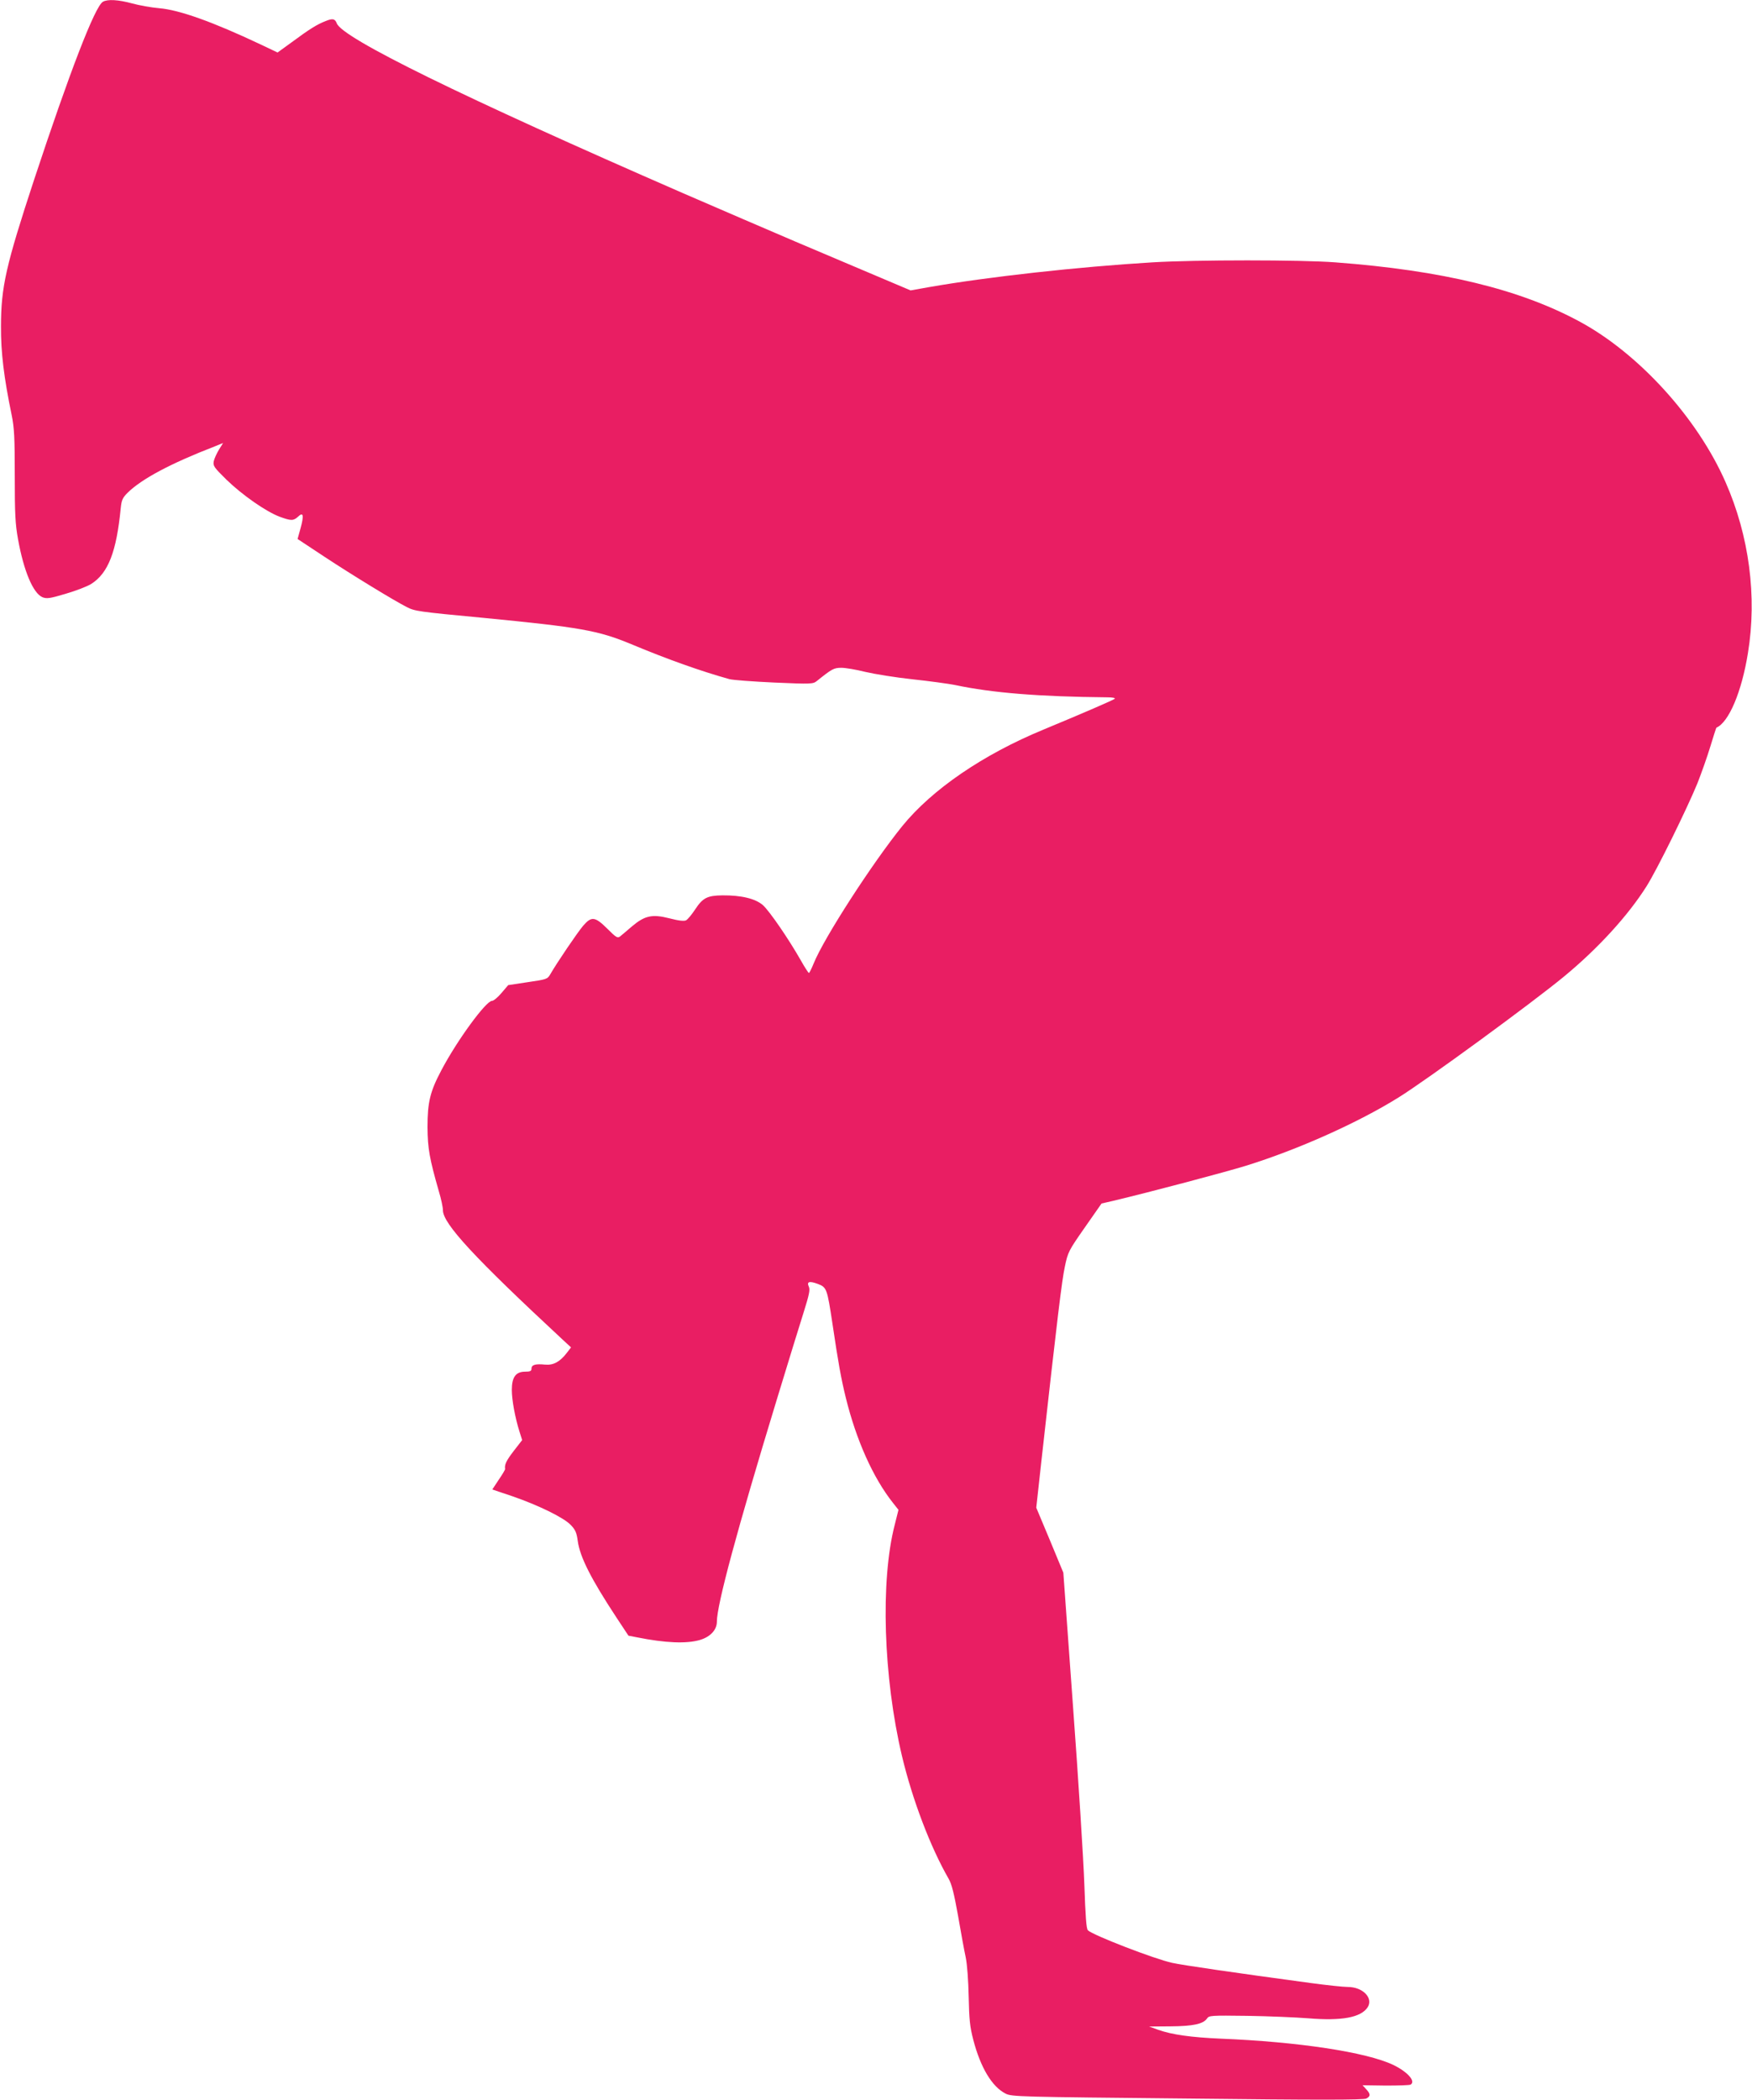 <?xml version="1.0" standalone="no"?>
<!DOCTYPE svg PUBLIC "-//W3C//DTD SVG 20010904//EN"
 "http://www.w3.org/TR/2001/REC-SVG-20010904/DTD/svg10.dtd">
<svg version="1.0" xmlns="http://www.w3.org/2000/svg"
 width="1068pt" height="1280pt" viewBox="0 0 1068 1280"
 preserveAspectRatio="xMidYMid meet">
<g transform="translate(0,1280) scale(0.1,-0.1)"
fill="#e91e63" stroke="none">
<path d="M627 12789 c-48 -28 -201 -424 -419 -1084 -172 -523 -202 -654 -202
-895 -1 -157 18 -312 65 -539 16 -79 19 -136 19 -370 0 -233 3 -295 20 -388
35 -194 92 -329 149 -353 26 -10 44 -8 141 21 62 18 132 45 156 60 104 66 154
196 180 462 5 49 11 63 42 94 86 84 259 177 530 282 l52 21 -25 -40 c-14 -23
-28 -54 -32 -71 -5 -29 1 -37 78 -113 97 -94 241 -194 323 -225 71 -26 84 -26
113 0 32 31 37 9 15 -71 l-18 -65 165 -109 c173 -114 424 -267 501 -306 49
-25 68 -28 460 -65 598 -58 706 -77 908 -161 225 -94 426 -165 598 -213 22 -6
146 -15 275 -21 227 -10 235 -9 259 10 91 73 103 80 149 80 25 0 90 -11 146
-25 55 -13 184 -34 287 -45 103 -11 220 -27 260 -35 226 -48 511 -71 928 -75
33 0 50 -4 45 -9 -9 -8 -189 -86 -435 -188 -368 -152 -678 -364 -860 -588
-182 -225 -477 -681 -540 -837 -13 -32 -26 -58 -29 -58 -3 0 -26 35 -50 78
-74 130 -190 299 -230 335 -45 40 -132 61 -247 60 -92 -1 -120 -15 -166 -85
-21 -32 -46 -62 -56 -67 -12 -6 -43 -3 -101 12 -106 27 -151 17 -231 -51 -30
-26 -62 -53 -71 -60 -15 -11 -25 -4 -77 48 -75 74 -96 77 -147 18 -35 -41
-161 -227 -200 -295 -18 -31 -22 -32 -138 -49 l-119 -18 -41 -48 c-22 -26 -48
-48 -58 -48 -36 0 -211 -238 -308 -422 -69 -130 -85 -195 -85 -348 1 -129 12
-191 69 -390 14 -46 25 -98 25 -116 0 -82 194 -291 728 -787 l53 -49 -27 -35
c-41 -53 -81 -75 -132 -70 -57 6 -82 -1 -82 -24 0 -15 -7 -19 -39 -19 -57 0
-81 -34 -81 -111 0 -61 20 -170 47 -255 l16 -51 -52 -67 c-46 -60 -56 -83 -52
-109 1 -4 -17 -34 -39 -66 l-39 -59 122 -41 c159 -55 313 -130 356 -175 28
-29 36 -46 43 -98 13 -97 81 -231 235 -465 l74 -112 52 -10 c174 -35 302 -40
384 -16 64 19 103 62 103 111 0 103 123 559 365 1353 68 223 142 464 165 536
32 102 39 134 31 152 -15 32 2 37 54 18 55 -21 57 -28 90 -245 35 -236 52
-331 81 -449 64 -259 166 -487 287 -640 l34 -43 -23 -92 c-88 -341 -69 -929
44 -1407 64 -269 174 -557 285 -750 19 -33 33 -91 57 -224 17 -99 38 -214 47
-255 9 -44 16 -142 18 -240 3 -137 7 -181 28 -262 44 -169 114 -286 197 -328
37 -19 81 -20 1108 -30 786 -9 1076 -9 1091 0 27 14 26 28 -1 57 l-22 24 141
-2 c78 0 146 2 152 6 33 20 -19 78 -106 120 -164 78 -580 141 -1053 160 -180
8 -295 24 -380 54 l-55 20 130 1 c138 1 200 14 223 48 12 18 25 19 245 16 128
-2 295 -9 372 -15 205 -17 321 5 362 67 36 56 -29 124 -121 124 -28 0 -130 11
-226 24 -467 63 -782 109 -845 123 -106 23 -479 167 -513 198 -10 9 -15 82
-22 281 -5 148 -36 636 -69 1084 l-59 815 -82 198 -83 198 31 282 c99 889 125
1101 143 1186 19 91 23 98 122 240 l102 146 70 16 c239 57 683 175 810 214
316 98 683 262 930 416 171 106 815 577 1010 738 206 170 389 370 502 549 64
101 244 467 310 627 24 61 60 162 79 225 19 63 36 115 37 115 76 33 154 218
192 453 57 345 8 716 -136 1043 -171 390 -527 782 -886 977 -366 199 -841 314
-1493 363 -209 16 -852 16 -1115 0 -450 -27 -1001 -88 -1362 -151 l-112 -20
-203 86 c-112 47 -336 142 -498 211 -162 69 -470 202 -685 295 -1349 588
-2079 946 -2112 1036 -11 28 -25 31 -67 14 -52 -20 -99 -49 -207 -129 l-87
-63 -103 49 c-292 138 -497 211 -619 221 -47 4 -121 17 -164 29 -85 23 -150
27 -179 10z"/>
</g>
</svg>
